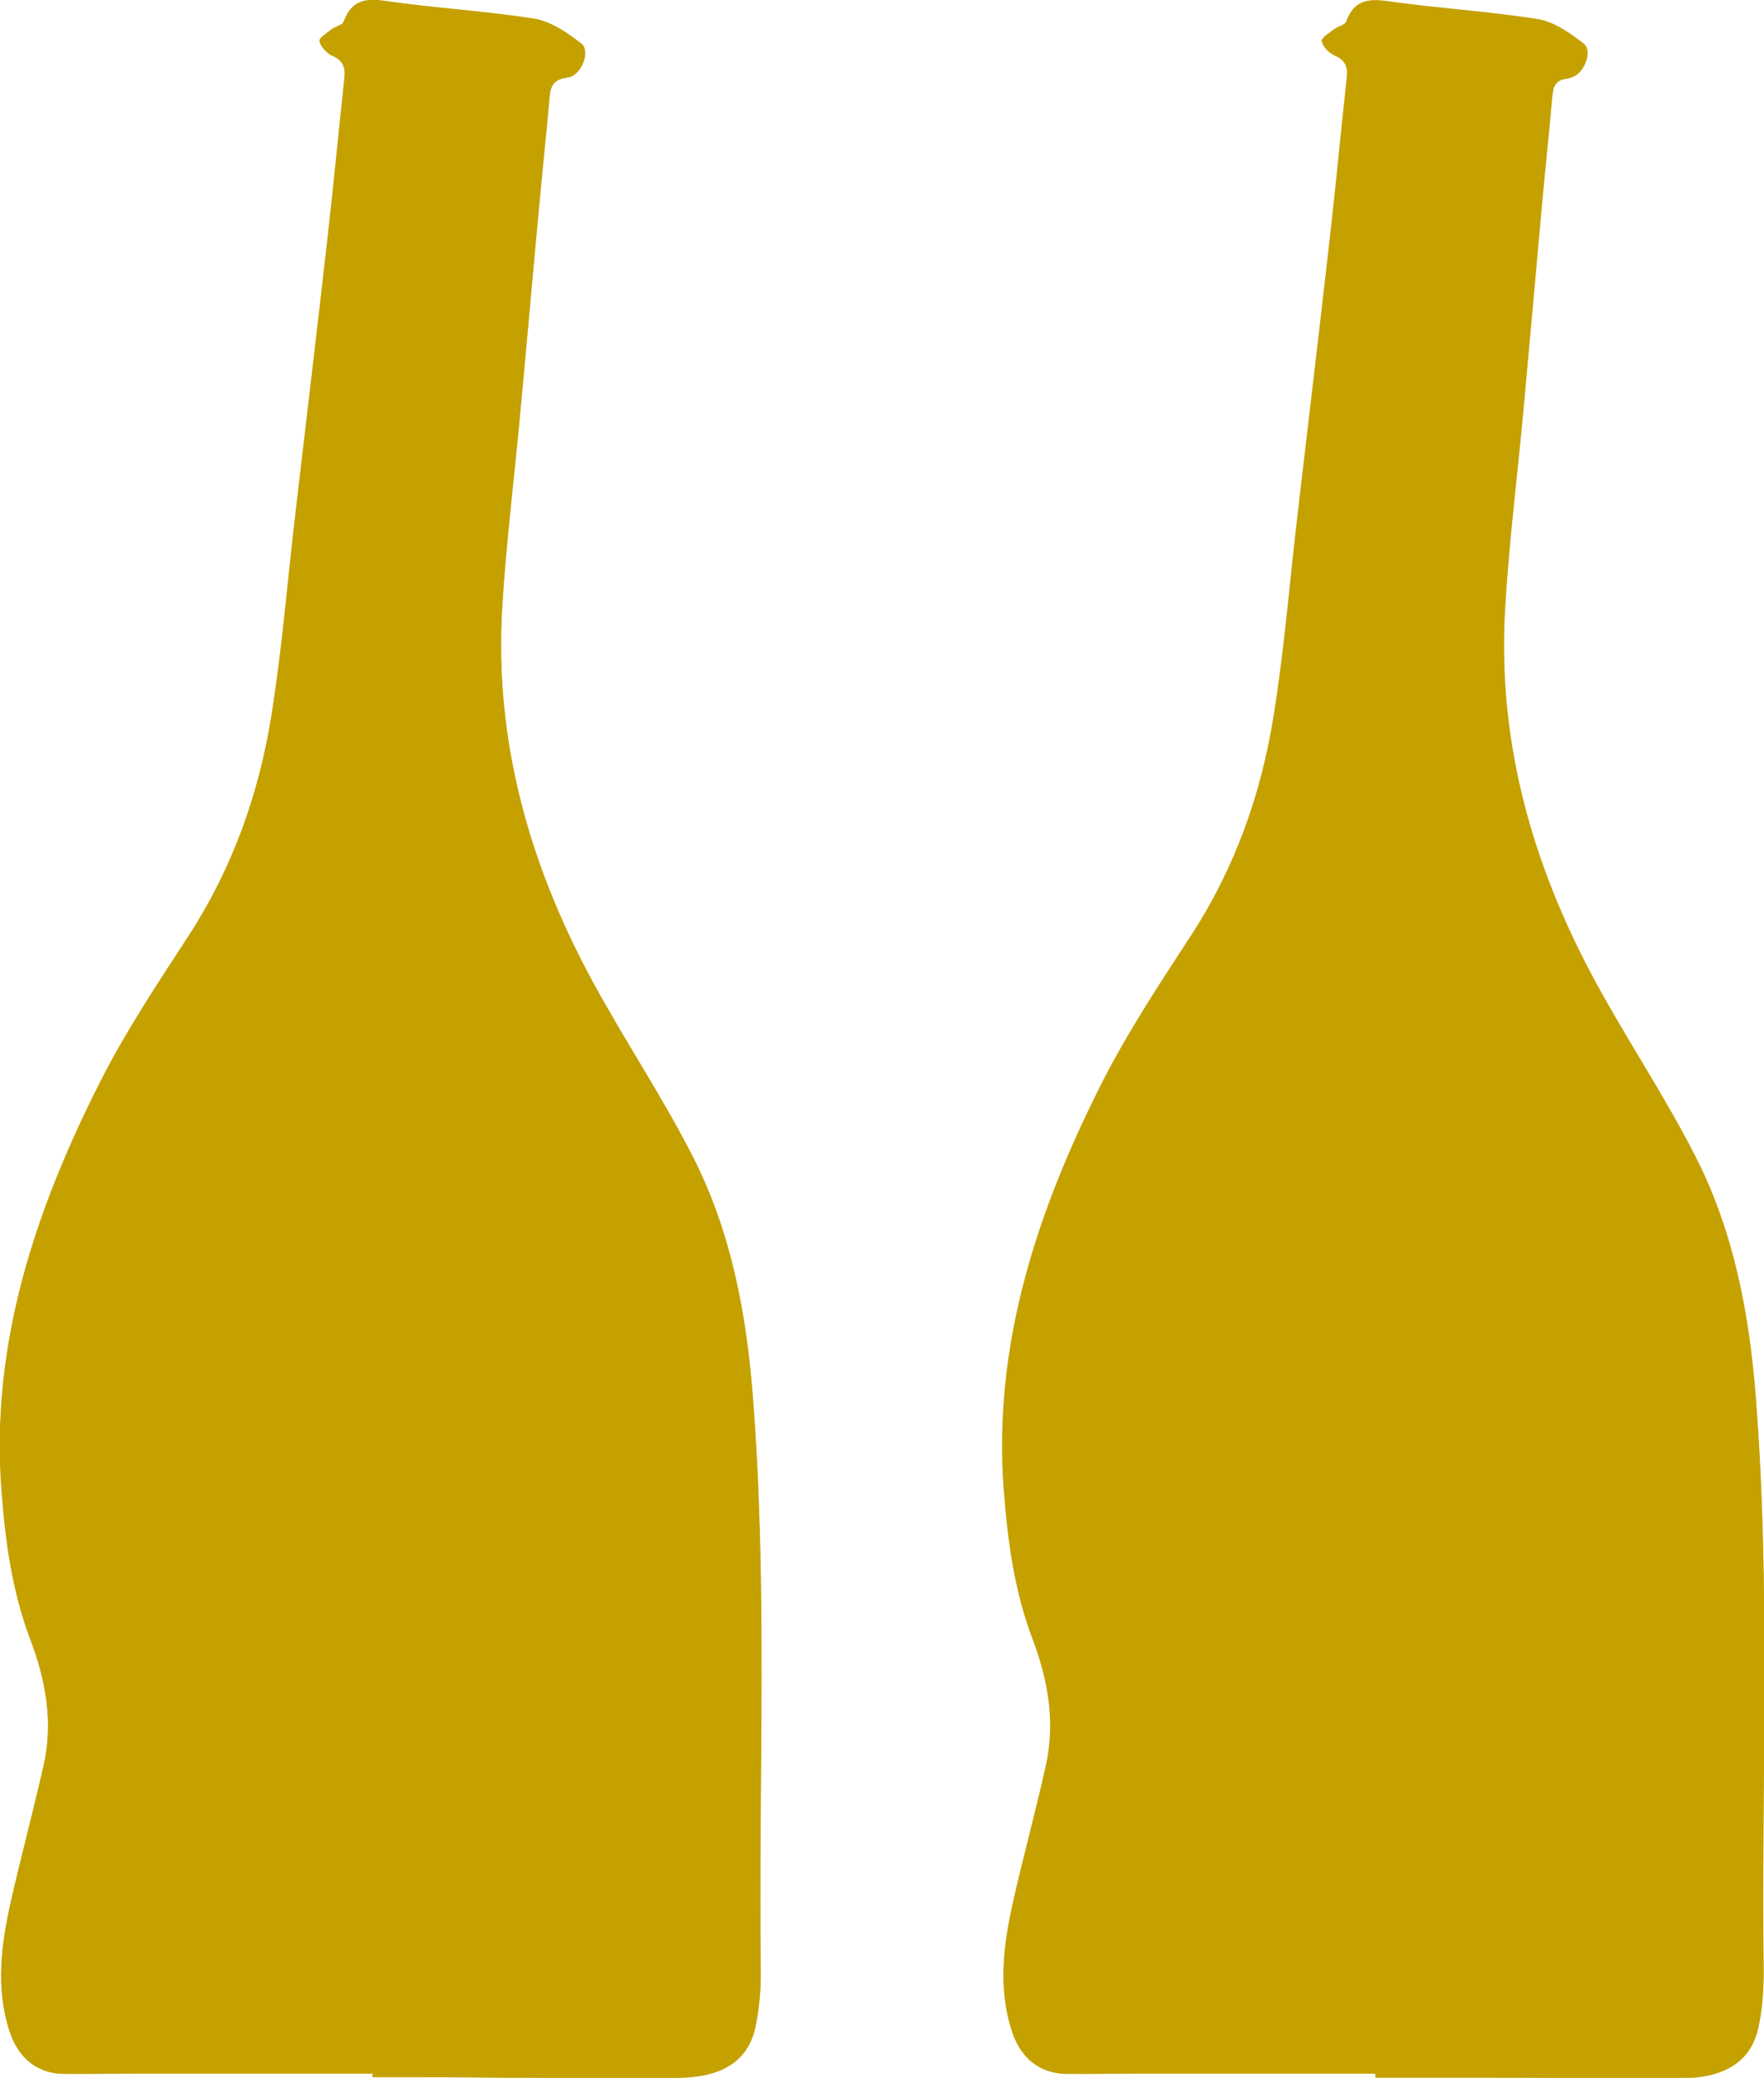 <?xml version="1.0" encoding="UTF-8"?><svg id="Calque_2" xmlns="http://www.w3.org/2000/svg" xmlns:xlink="http://www.w3.org/1999/xlink" viewBox="0 0 59.82 70.46"><defs><style>.cls-1{clip-path:url(#clippath);}.cls-2{fill:none;}.cls-2,.cls-3{stroke-width:0px;}.cls-3{fill:#c5a100;}</style><clipPath id="clippath"><rect class="cls-2" width="59.82" height="70.46"/></clipPath></defs><g id="Calque_1-2"><g class="cls-1"><path class="cls-3" d="M12.64,70.32v.12c.62,0,1.25,0,1.87,0,2.84,0,5.68.05,8.52.02,1.5-.02,2.35-.6,2.59-1.72.13-.63.19-1.28.18-1.92-.08-6.5.24-13-.27-19.49-.22-2.81-.74-5.57-2.03-8.1-1.04-2.04-2.32-3.95-3.41-5.96-2.13-3.93-3.32-8.12-3.06-12.62.13-2.24.42-4.48.62-6.72.22-2.33.42-4.65.64-6.98.11-1.22.24-2.44.35-3.66.03-.39.16-.61.61-.66.46-.05.8-.9.46-1.16-.46-.35-.99-.73-1.54-.82-1.69-.27-3.41-.37-5.1-.61-.69-.1-1.15-.02-1.41.69-.04.12-.28.16-.41.26-.16.12-.44.3-.42.4.04.19.23.4.42.48.36.15.48.38.44.75-.2,1.83-.37,3.67-.58,5.5-.35,3.09-.72,6.17-1.08,9.26-.27,2.28-.45,4.57-.81,6.83-.42,2.68-1.32,5.21-2.81,7.51-1.06,1.63-2.14,3.26-3.02,4.99C1.2,41.05-.32,45.58.06,50.55c.13,1.71.36,3.41.97,5.02.53,1.4.78,2.81.46,4.28-.34,1.54-.76,3.07-1.11,4.61-.33,1.47-.53,2.96-.04,4.44.3.92.96,1.42,1.85,1.42.8,0,1.59-.01,2.39-.01,2.69,0,5.38,0,8.07,0"/><path class="cls-3" d="M12.64,70.32c-2.69,0-5.38,0-8.07,0-.8,0-1.59.02-2.39.01-.88,0-1.54-.5-1.85-1.42-.49-1.48-.29-2.97.04-4.44.35-1.54.76-3.07,1.11-4.61.33-1.47.07-2.89-.46-4.28-.61-1.61-.84-3.31-.97-5.02-.38-4.97,1.14-9.5,3.33-13.84.87-1.73,1.96-3.36,3.02-4.99,1.49-2.3,2.39-4.83,2.81-7.51.36-2.26.54-4.55.81-6.83.36-3.09.73-6.17,1.08-9.26.21-1.83.38-3.67.58-5.5.04-.37-.07-.6-.44-.75-.18-.08-.21-.28-.25-.46-.02-.1.09-.29.25-.42.13-.1.37-.14.41-.26C11.92.01,12.38-.07,13.07.03c1.69.25,3.41.34,5.1.61.55.09.75.6.82.87.73.1.62,1.09.15,1.14-.45.05-.47.25-.51.64-.11,1.22-.24,2.44-.35,3.66-.22,2.33-.42,4.65-.64,6.98-.21,2.24-.49,4.47-.62,6.72-.26,4.51.93,8.69,3.06,12.62,1.09,2.01,2.38,3.92,3.41,5.96,1.28,2.53,1.81,5.29,2.03,8.1.51,6.49.19,12.99.27,19.49,0,.64-.04,1.3-.18,1.92-.24,1.12-1.09,1.7-2.59,1.72-2.84.03-5.68,0-8.52-.02-.62,0-1.25,0-1.87,0v-.12"/><path class="cls-3" d="M46.64,70.32v.12c.62,0,1.25,0,1.87,0,2.84,0,5.68.05,8.52.02,1.5-.02,2.35-.6,2.59-1.72.13-.63.19-1.28.18-1.92-.08-6.5.24-13-.27-19.49-.22-2.81-.74-5.57-2.03-8.1-1.04-2.04-2.32-3.95-3.41-5.96-2.13-3.93-3.32-8.12-3.06-12.62.13-2.24.42-4.48.62-6.72.22-2.33.42-4.65.63-6.98.11-1.22.24-2.44.35-3.66.03-.39.16-.61.61-.66.46-.05.8-.9.46-1.16-.46-.35-.99-.73-1.54-.82-1.69-.27-3.41-.37-5.1-.61-.69-.1-1.15-.02-1.41.69-.04.12-.28.16-.41.26-.16.12-.44.3-.42.4.04.19.23.4.42.48.36.15.47.38.43.75-.2,1.83-.37,3.67-.58,5.5-.35,3.09-.72,6.17-1.08,9.26-.27,2.28-.45,4.57-.81,6.83-.42,2.68-1.31,5.21-2.81,7.51-1.06,1.63-2.14,3.26-3.02,4.99-2.19,4.34-3.71,8.87-3.33,13.84.13,1.71.36,3.41.97,5.02.53,1.4.78,2.81.46,4.28-.34,1.54-.76,3.07-1.11,4.61-.33,1.47-.53,2.96-.04,4.44.3.92.96,1.42,1.85,1.42.79,0,1.59-.01,2.38-.01,2.69,0,5.38,0,8.07,0"/><path class="cls-3" d="M46.64,70.32c-2.69,0-5.38,0-8.07,0-.79,0-1.59.02-2.38.01-.88,0-1.54-.5-1.85-1.42-.49-1.48-.29-2.97.04-4.44.35-1.54.76-3.07,1.11-4.61.33-1.47.08-2.89-.46-4.28-.61-1.61-.84-3.31-.97-5.02-.38-4.97,1.14-9.5,3.33-13.84.87-1.73,1.96-3.36,3.02-4.99,1.49-2.3,2.39-4.83,2.81-7.51.36-2.26.54-4.55.81-6.83.36-3.09.73-6.17,1.08-9.26.21-1.83.38-3.67.58-5.5.04-.37-.07-.6-.43-.75-.18-.08-.21-.28-.25-.46-.02-.1.09-.29.25-.42.13-.1.37-.14.41-.26.25-.71.71-.79,1.41-.69,1.69.25,3.41.34,5.1.61.55.09.75.6.82.87.74.1.62,1.09.15,1.14-.45.05-.47.25-.51.64-.11,1.22-.24,2.44-.35,3.66-.21,2.33-.42,4.65-.63,6.98-.21,2.24-.49,4.47-.62,6.72-.26,4.51.93,8.69,3.06,12.62,1.09,2.01,2.38,3.92,3.41,5.96,1.28,2.53,1.81,5.29,2.03,8.1.51,6.49.19,12.99.27,19.49,0,.64-.04,1.3-.18,1.92-.24,1.12-1.09,1.7-2.59,1.72-2.84.03-5.68,0-8.52-.02-.62,0-1.25,0-1.87,0v-.12"/></g></g></svg>